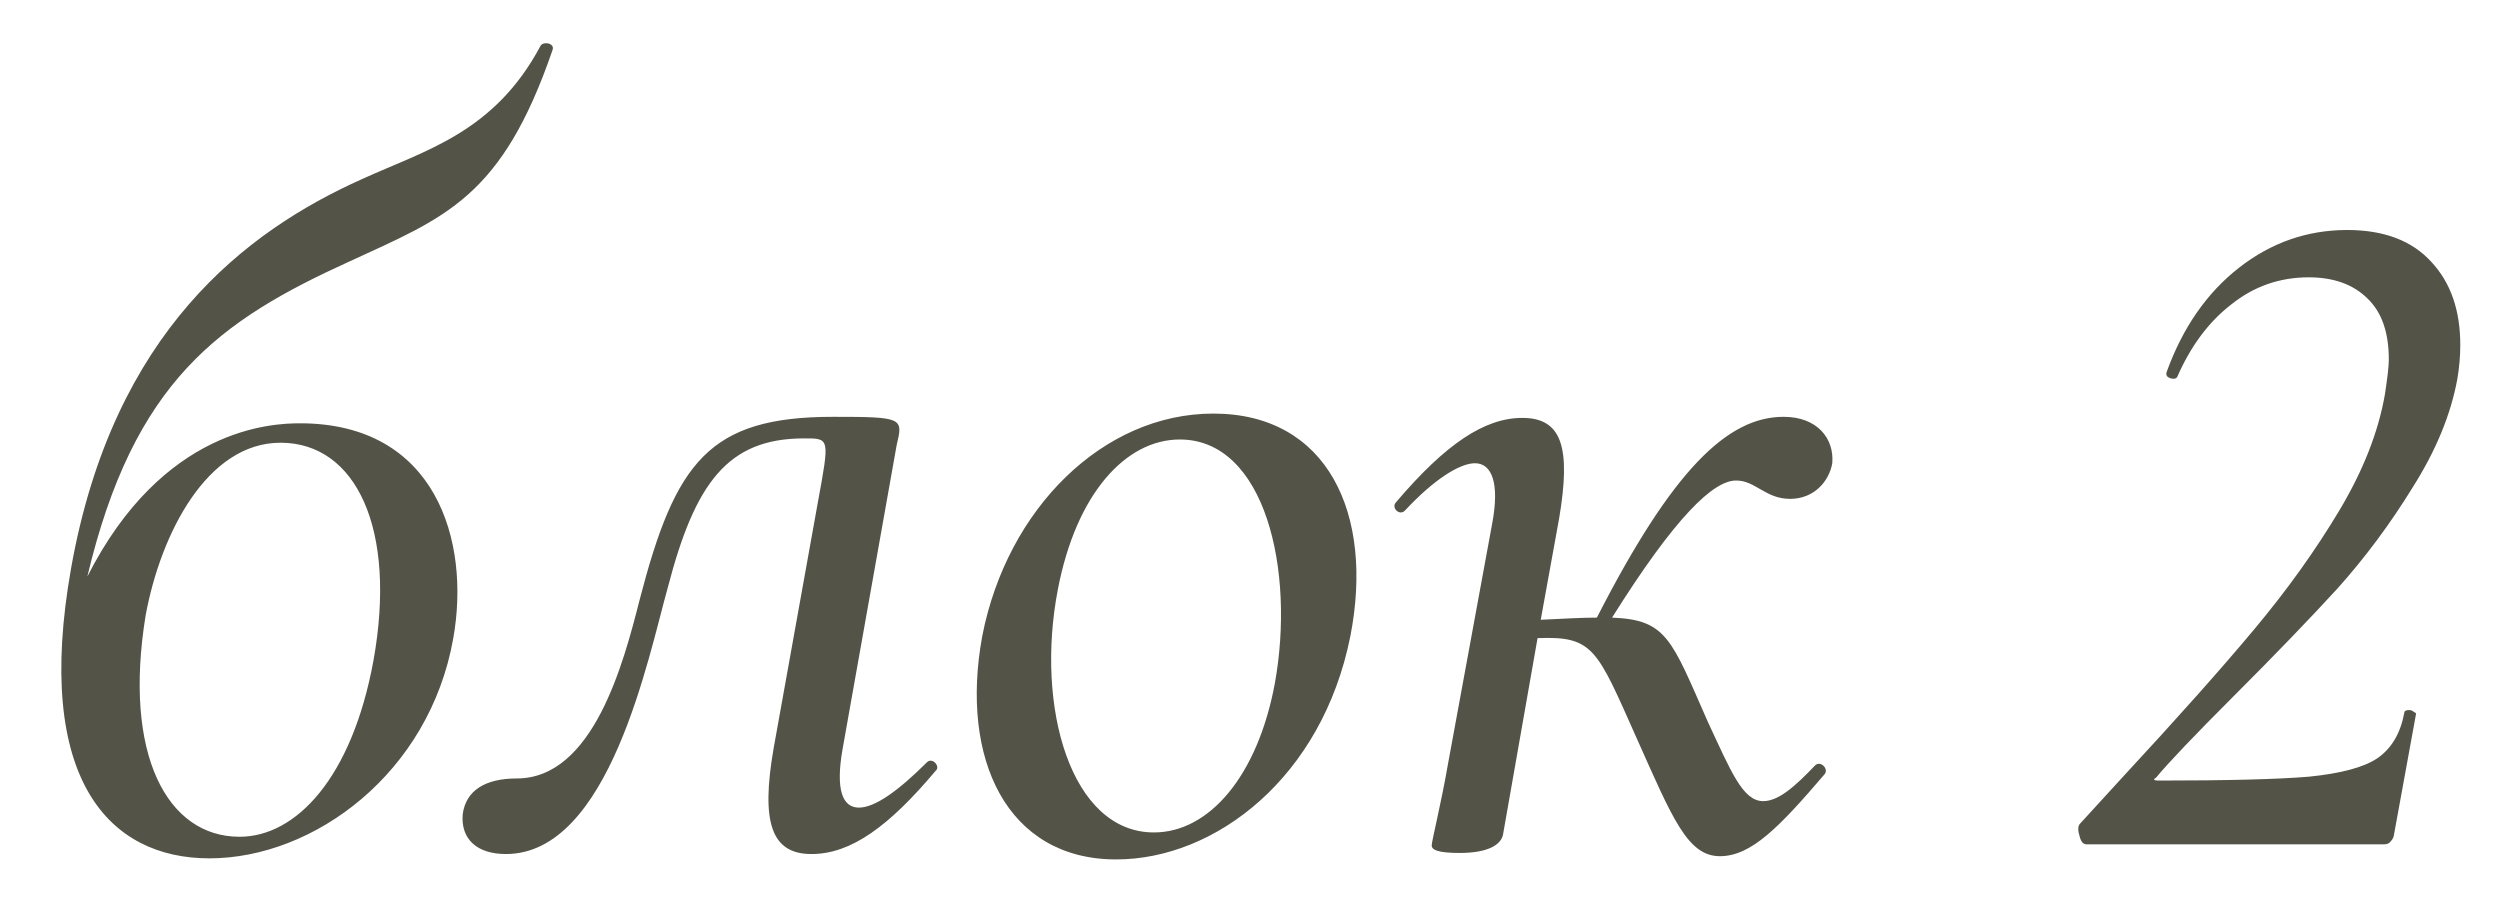 <?xml version="1.0" encoding="UTF-8"?> <svg xmlns="http://www.w3.org/2000/svg" width="44" height="16" viewBox="0 0 44 16" fill="none"><path opacity="0.9" d="M9.517 0.8C9.574 0.724 9.764 0.762 9.726 0.876C8.833 3.479 7.845 3.821 6.154 4.6C3.855 5.645 2.354 6.709 1.537 10.148C2.867 7.526 4.786 7.45 5.28 7.45C7.674 7.45 8.282 9.521 7.978 11.231C7.56 13.606 5.527 15.107 3.684 15.107C1.936 15.107 0.587 13.739 1.252 9.996C1.993 5.835 4.33 4.068 6.363 3.156C7.484 2.643 8.7 2.339 9.517 0.8ZM2.563 10.832C2.164 13.283 2.943 14.727 4.216 14.727C5.204 14.727 6.192 13.701 6.572 11.63C6.99 9.312 6.268 7.792 4.938 7.792C3.646 7.792 2.829 9.388 2.563 10.832ZM8.904 15.031C8.391 15.031 8.106 14.765 8.144 14.328C8.201 13.91 8.543 13.701 9.094 13.701C10.443 13.701 10.975 11.668 11.26 10.547C11.887 8.134 12.476 7.336 14.661 7.336C15.896 7.336 15.896 7.355 15.782 7.83L14.832 13.169C14.699 13.91 14.832 14.214 15.117 14.214C15.402 14.214 15.82 13.91 16.314 13.416C16.409 13.321 16.561 13.492 16.466 13.568C15.649 14.537 14.984 15.031 14.281 15.031C13.578 15.031 13.388 14.48 13.616 13.169L14.395 8.837C14.604 7.697 14.604 7.716 14.148 7.716C12.799 7.716 12.229 8.514 11.754 10.338C11.412 11.554 10.728 15.031 8.904 15.031ZM19.644 15.126C17.725 15.126 16.889 13.359 17.288 11.193C17.725 8.951 19.416 7.279 21.354 7.279C23.368 7.279 24.185 9.046 23.767 11.193C23.273 13.682 21.392 15.126 19.644 15.126ZM20.309 14.651C21.278 14.651 22.133 13.663 22.437 12.029C22.798 10.034 22.266 7.735 20.765 7.735C19.815 7.735 18.941 8.685 18.618 10.376C18.219 12.447 18.846 14.651 20.309 14.651ZM30.556 8.457C30.157 8.457 29.492 9.084 28.372 10.87C29.34 10.908 29.416 11.25 30.062 12.713C30.462 13.568 30.671 14.1 31.032 14.1C31.297 14.1 31.582 13.853 31.944 13.473C32.038 13.378 32.191 13.53 32.114 13.625C31.317 14.556 30.823 15.069 30.271 15.069C29.701 15.069 29.436 14.404 28.808 12.998C28.105 11.421 28.049 11.193 27.061 11.231L26.453 14.689C26.415 14.879 26.168 15.012 25.692 15.012C25.294 15.012 25.198 14.955 25.198 14.879C25.198 14.803 25.369 14.119 25.483 13.454L26.262 9.217C26.395 8.514 26.262 8.153 25.959 8.153C25.692 8.153 25.236 8.438 24.724 8.989C24.628 9.084 24.477 8.932 24.572 8.837C25.445 7.811 26.13 7.355 26.794 7.355C27.497 7.355 27.649 7.887 27.441 9.122L27.117 10.908C27.517 10.889 27.84 10.87 28.105 10.87C29.436 8.267 30.404 7.336 31.392 7.336C31.982 7.336 32.285 7.716 32.248 8.153C32.191 8.476 31.924 8.78 31.506 8.78C31.07 8.78 30.898 8.457 30.556 8.457ZM36.722 14.86C36.665 14.86 36.625 14.815 36.603 14.724C36.569 14.622 36.569 14.549 36.603 14.503L37.334 13.704C38.331 12.628 39.113 11.749 39.68 11.069C40.258 10.378 40.756 9.681 41.176 8.978C41.595 8.276 41.861 7.596 41.975 6.938C42.02 6.644 42.043 6.44 42.043 6.326C42.043 5.85 41.918 5.493 41.669 5.255C41.419 5.006 41.074 4.881 40.632 4.881C40.122 4.881 39.668 5.04 39.272 5.357C38.875 5.663 38.558 6.088 38.32 6.632C38.308 6.655 38.286 6.666 38.252 6.666C38.218 6.666 38.184 6.655 38.15 6.632C38.127 6.61 38.121 6.581 38.133 6.547C38.416 5.765 38.841 5.153 39.408 4.711C39.974 4.269 40.609 4.048 41.312 4.048C41.958 4.048 42.451 4.235 42.791 4.609C43.131 4.972 43.301 5.459 43.301 6.071C43.301 6.264 43.284 6.462 43.25 6.666C43.136 7.29 42.876 7.924 42.468 8.57C42.071 9.216 41.629 9.811 41.142 10.355C40.654 10.888 40.042 11.523 39.306 12.259C38.626 12.939 38.172 13.415 37.946 13.687C37.923 13.699 37.912 13.71 37.912 13.721C37.923 13.733 37.946 13.738 37.98 13.738C39.192 13.738 40.076 13.716 40.632 13.67C41.198 13.614 41.601 13.506 41.839 13.347C42.088 13.177 42.247 12.911 42.315 12.548C42.315 12.514 42.343 12.497 42.4 12.497C42.434 12.497 42.462 12.509 42.485 12.531C42.519 12.543 42.53 12.56 42.519 12.582L42.128 14.724C42.116 14.758 42.094 14.792 42.06 14.826C42.037 14.849 42.003 14.86 41.958 14.86H36.722Z" fill="#424134"></path></svg> 